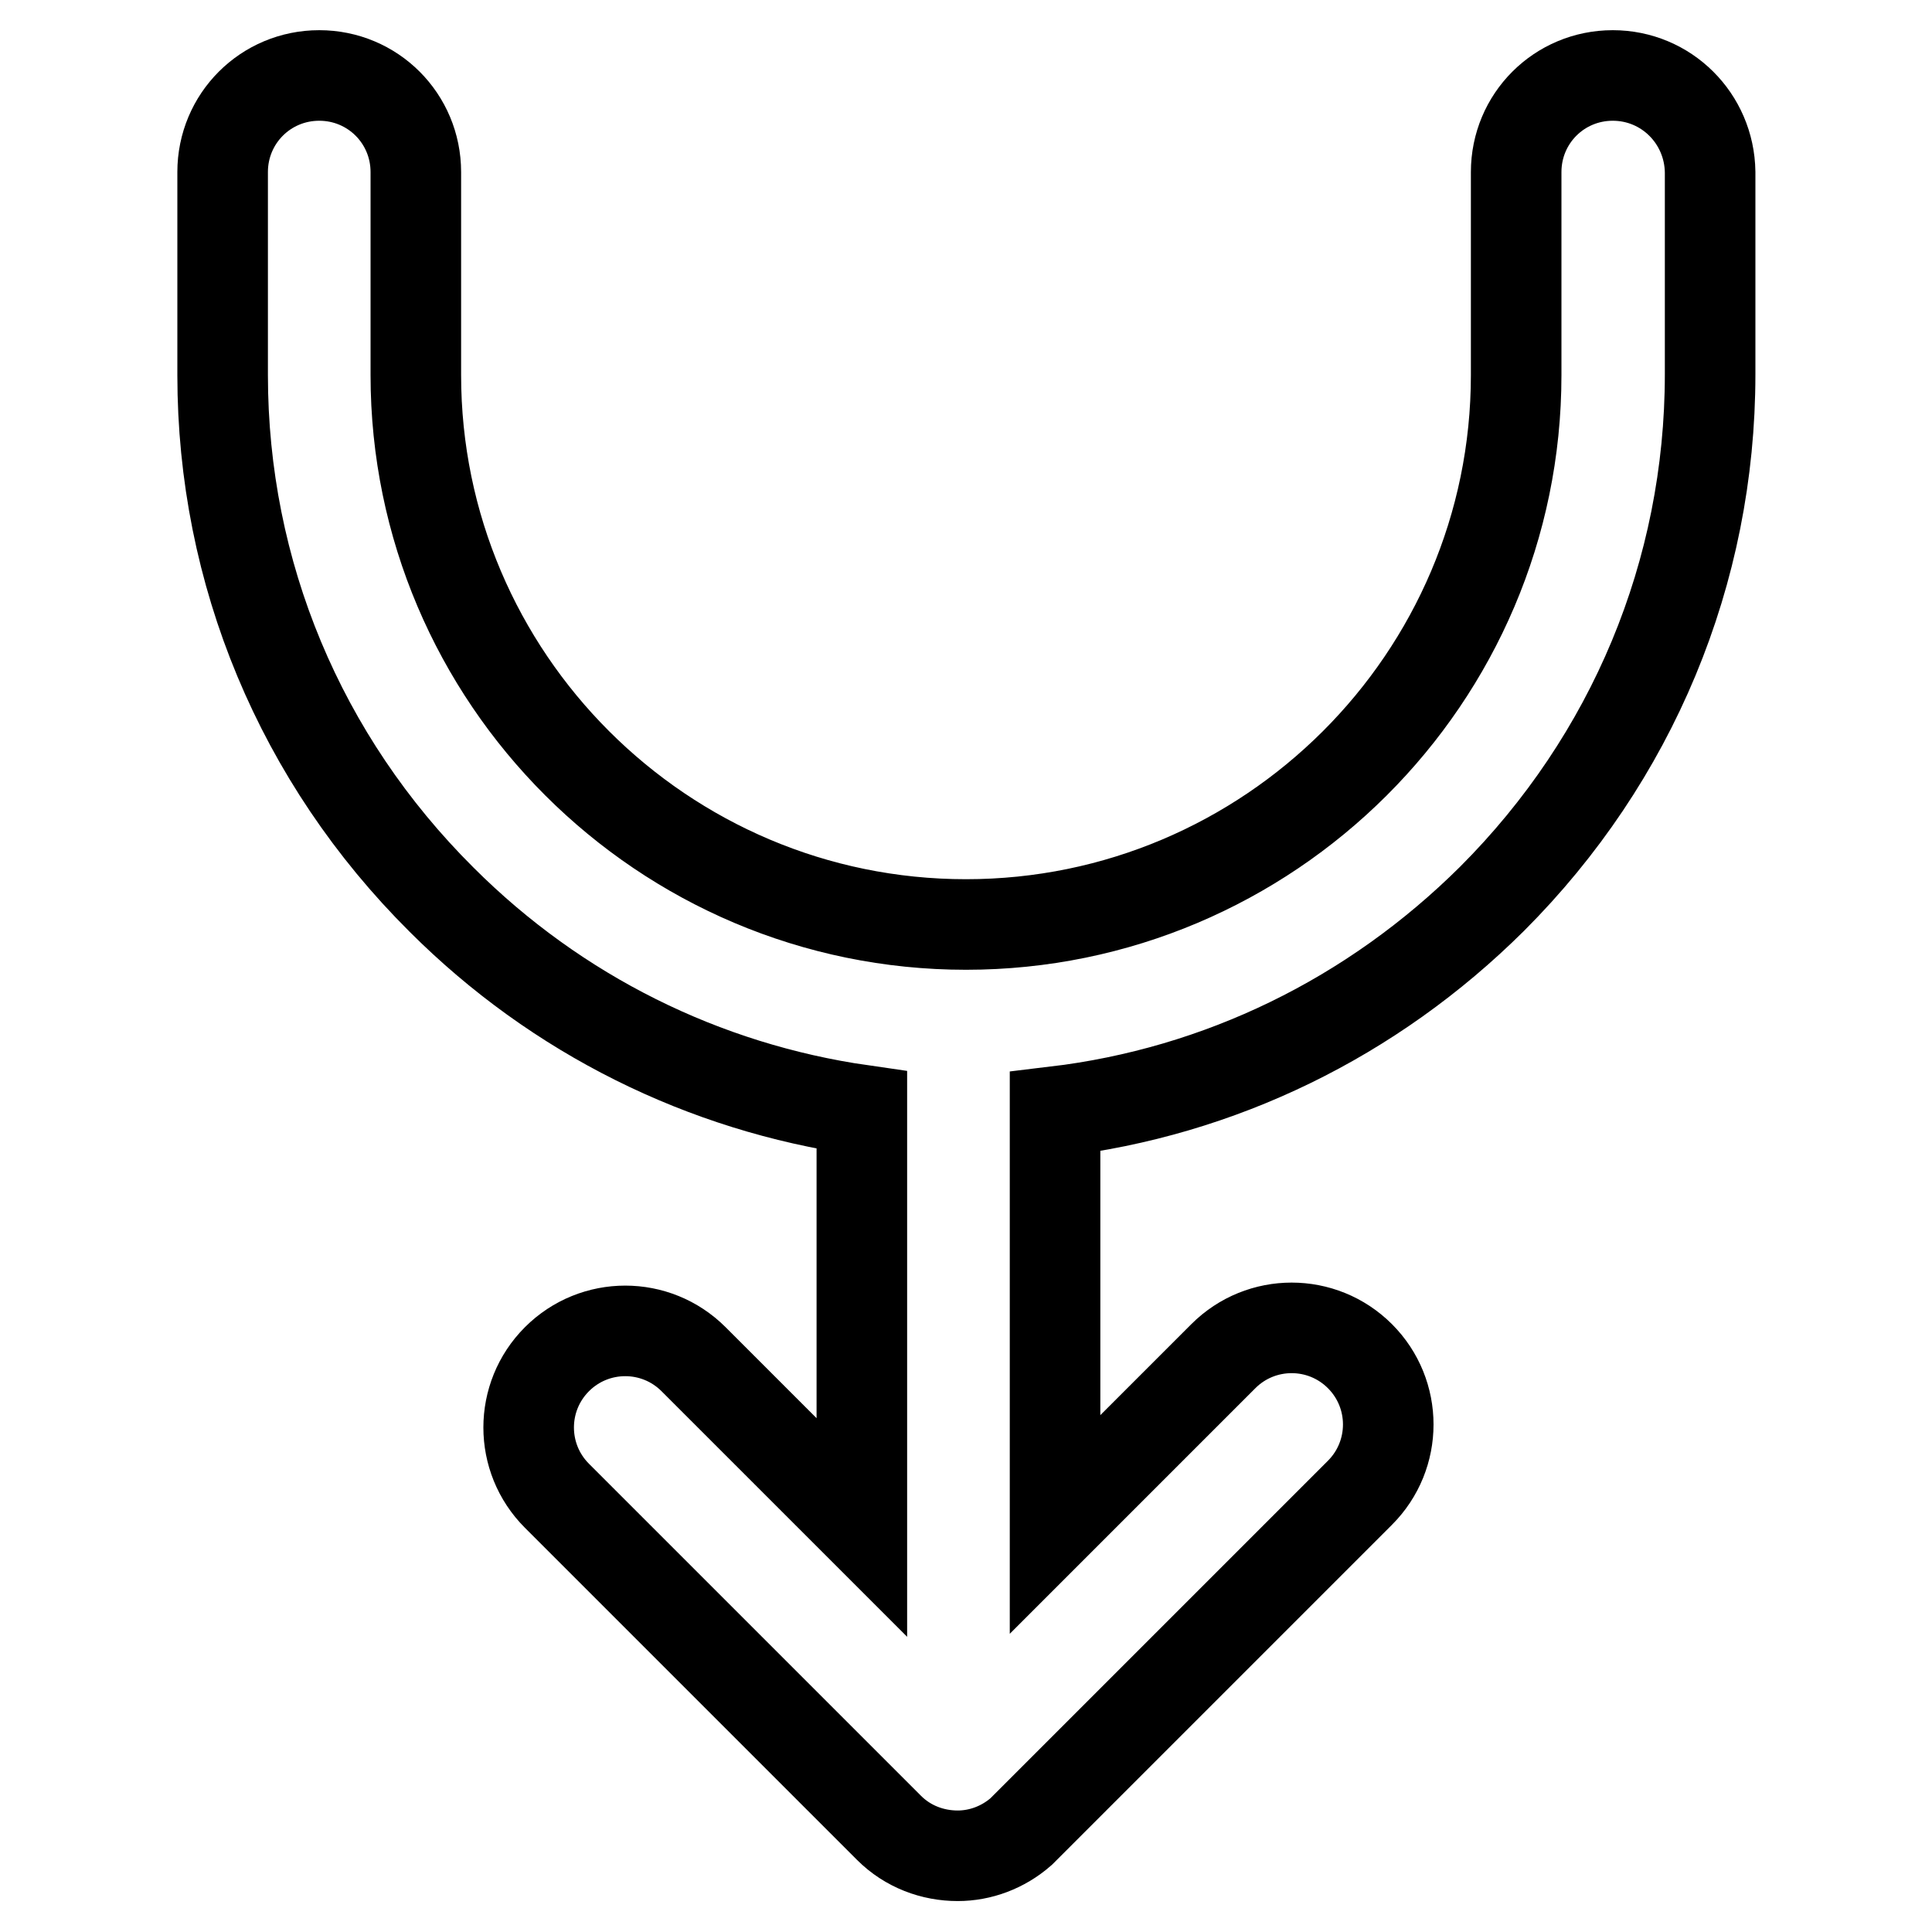 <?xml version="1.0" encoding="utf-8"?>
<!-- Svg Vector Icons : http://www.onlinewebfonts.com/icon -->
<!DOCTYPE svg PUBLIC "-//W3C//DTD SVG 1.1//EN" "http://www.w3.org/Graphics/SVG/1.1/DTD/svg11.dtd">
<svg version="1.1" xmlns="http://www.w3.org/2000/svg" xmlns:xlink="http://www.w3.org/1999/xlink" x="0px" y="0px" viewBox="0 0 256 256" enable-background="new 0 0 256 256" xml:space="preserve">
<g> <path stroke-width="12" fill-opacity="0" stroke="#000000"  d="M213.7,10c-7.1,0-12.8,5.7-12.8,12.8v26.9c0,40.2-32.8,72.8-72.9,72.8c-40.2,0-72.9-32.7-72.9-72.8V22.8 c0-7.1-5.7-12.8-12.8-12.8c-7.1,0-12.8,5.7-12.8,12.8v26.9c0,26.2,10.3,50.9,29,69.5c15.3,15.3,34.8,24.9,55.7,27.9v55.3 l-22.3-22.3c-5-5-13.1-5-18.1,0c-5,5-5,13.1,0,18.1l44,44c2.5,2.5,5.8,3.7,9.1,3.7c3,0,6-1.1,8.4-3.2c0.2-0.2,0.4-0.4,0.6-0.6 l44.3-44.3c5-5,5-13.1,0-18.1c-5-5-13.1-5-18.1,0l-22.3,22.3v-54.7c21.8-2.6,42-12.4,57.9-28.2c18.6-18.6,28.9-43.3,28.9-69.5V22.8 C226.5,15.7,220.8,10,213.7,10z"/></g>
</svg>